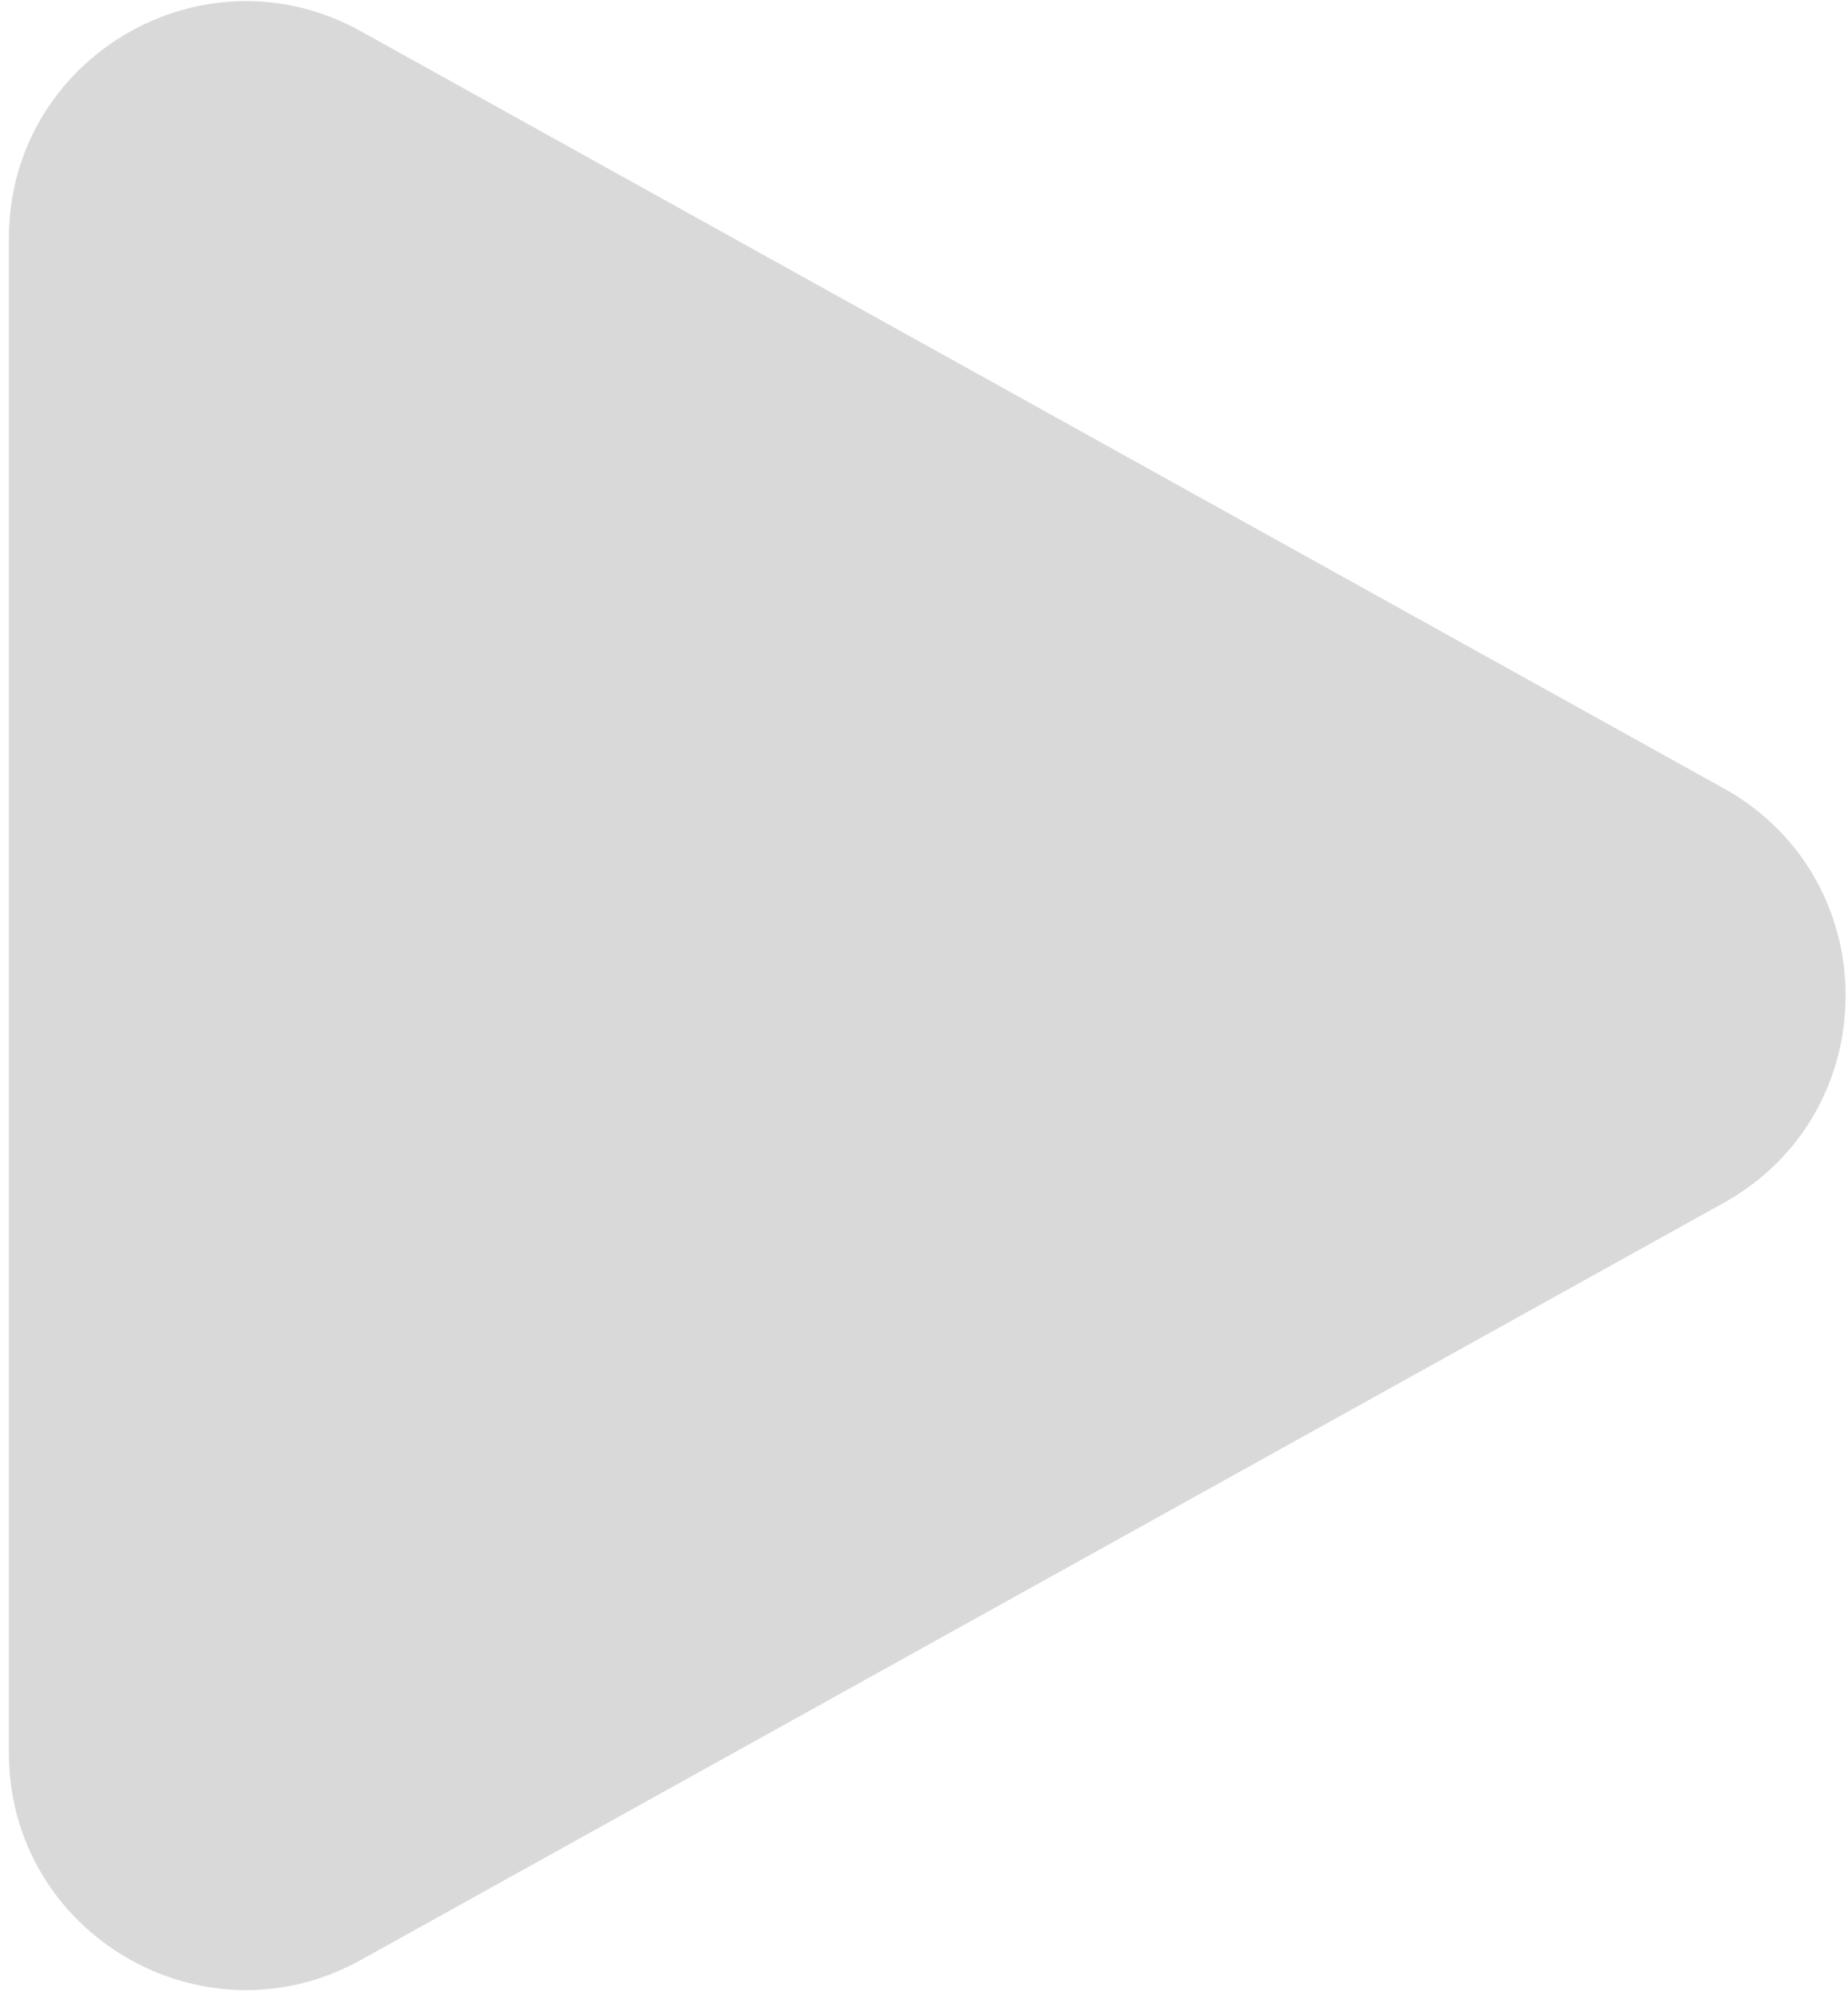 <svg width="156" height="168" viewBox="0 0 156 168" fill="none" xmlns="http://www.w3.org/2000/svg">
<path d="M145.508 66.514C159.23 74.133 159.23 93.867 145.508 101.486L30.459 165.365C17.128 172.767 0.75 163.128 0.75 147.88L0.75 20.12C0.75 4.872 17.128 -4.767 30.459 2.635L145.508 66.514Z" fill="#D9D9D9"/>
</svg>
